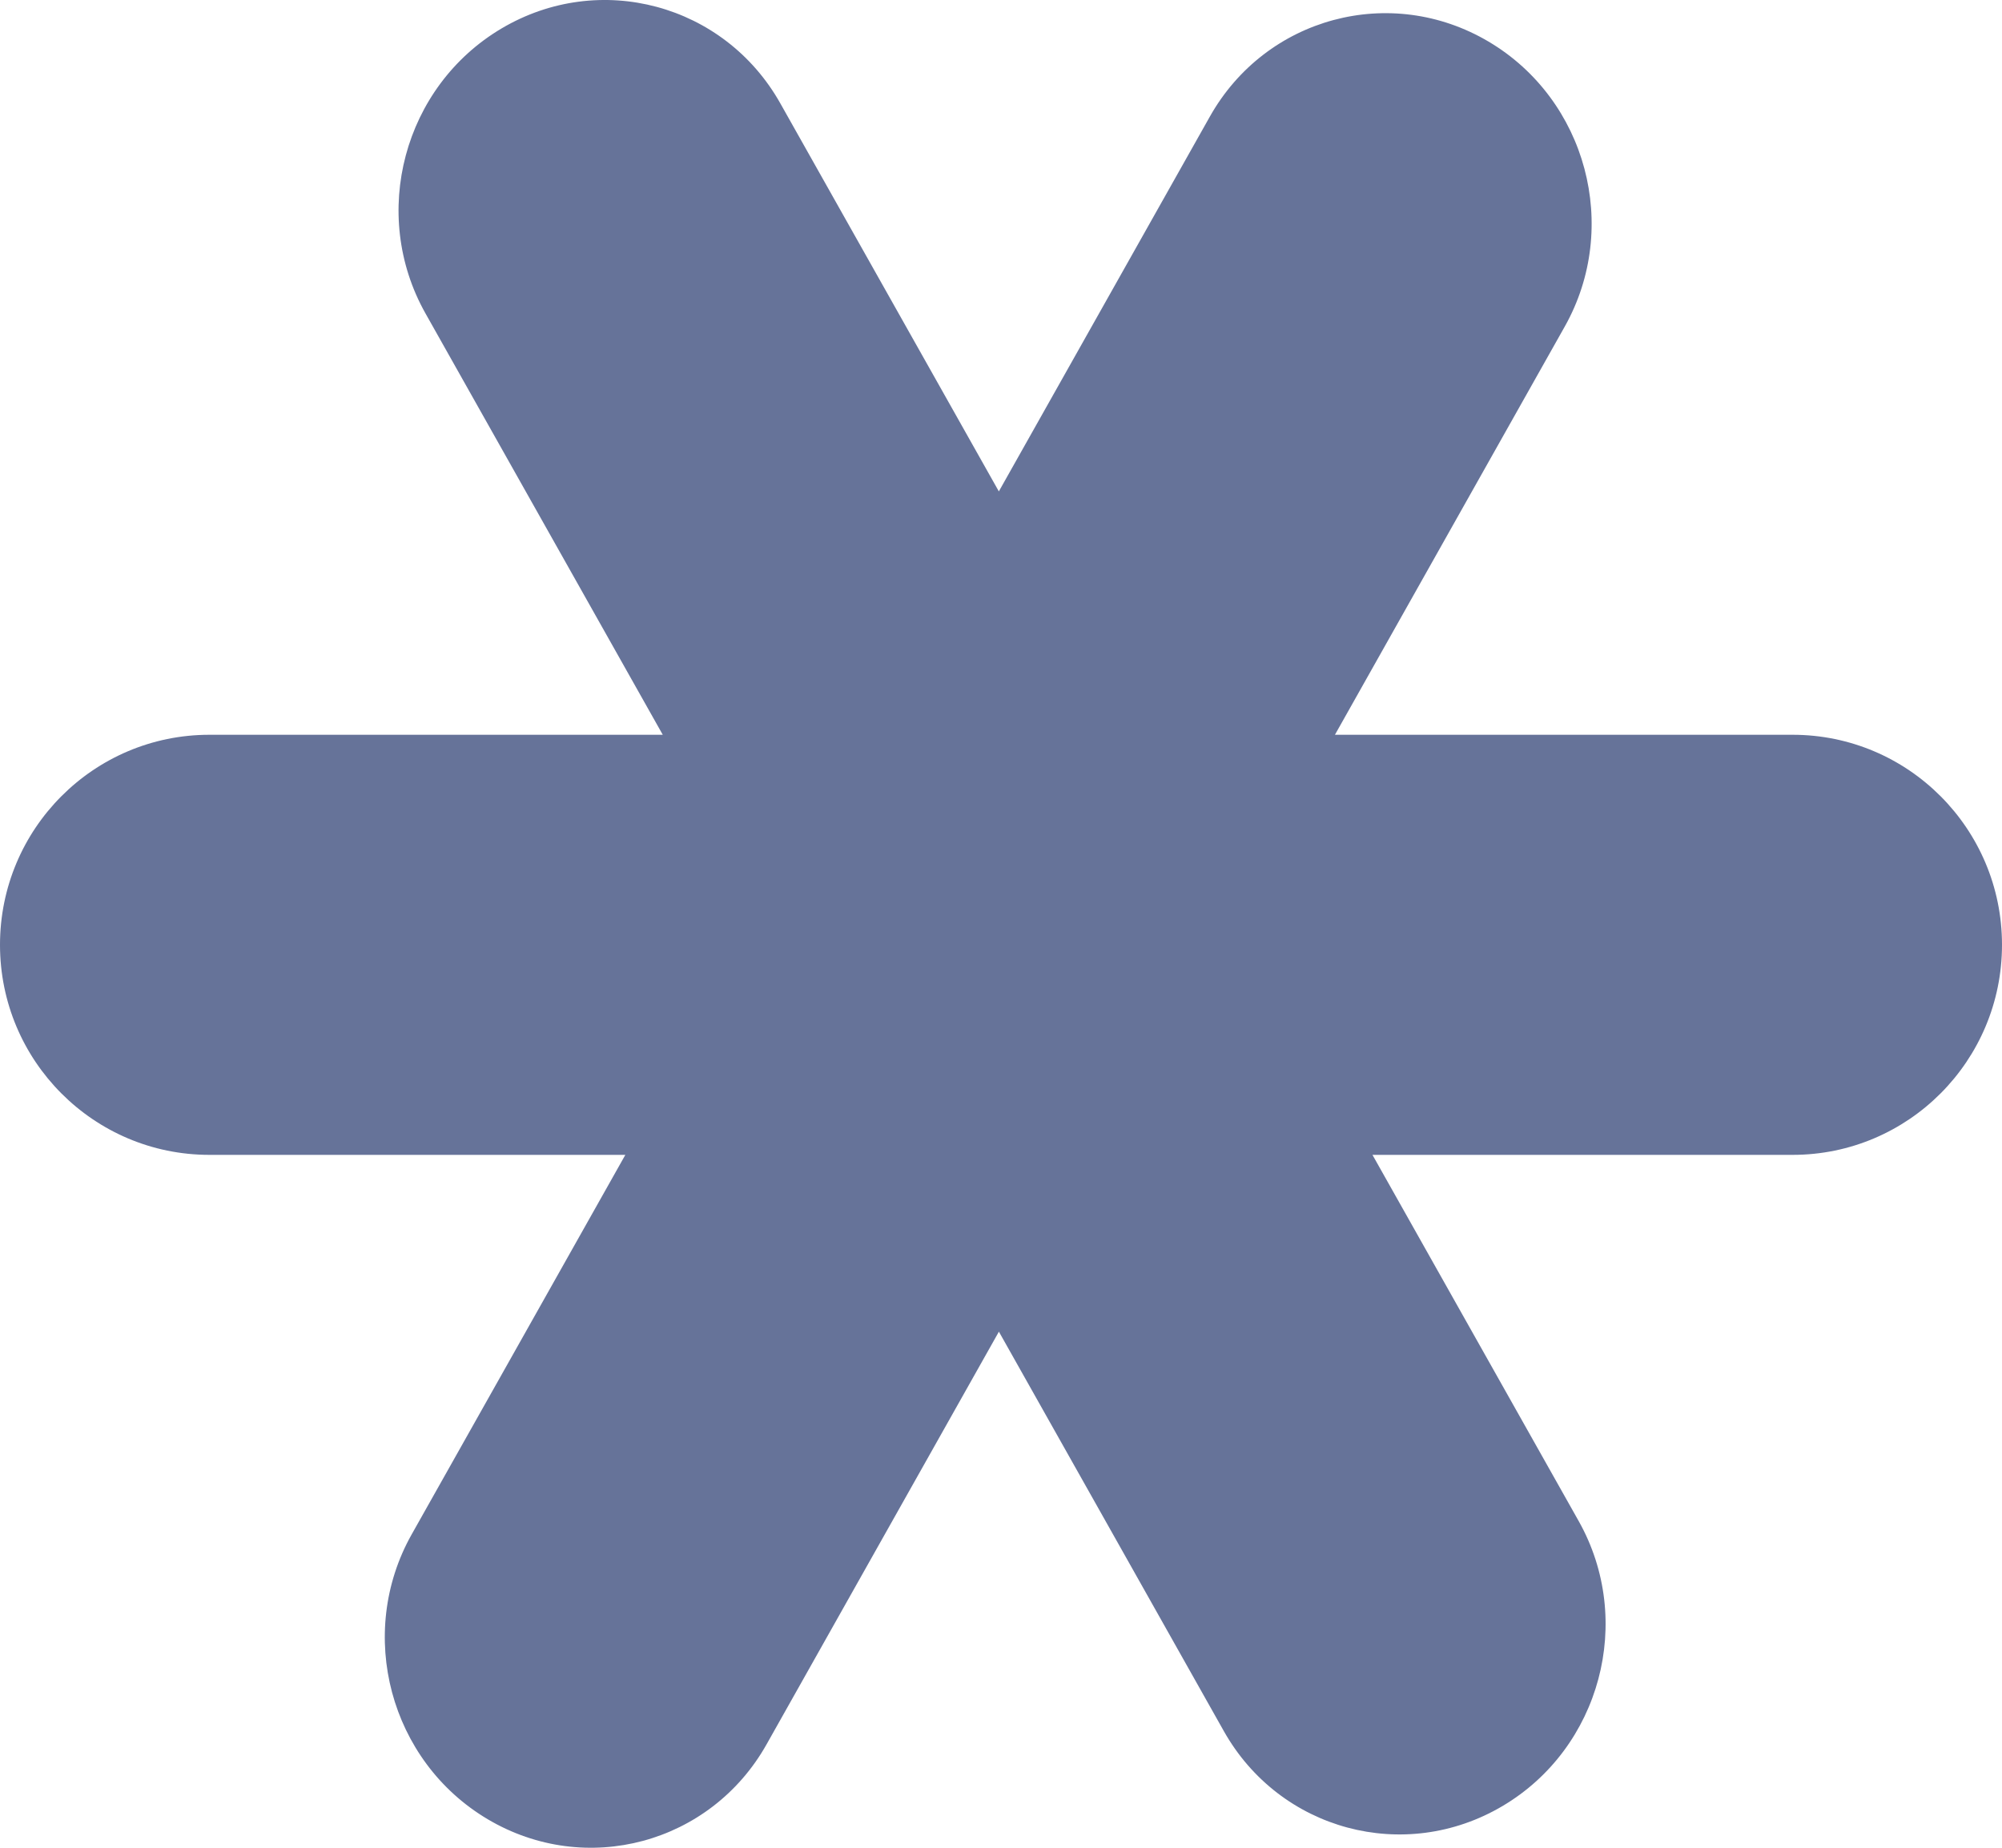 <?xml version="1.0" encoding="UTF-8"?> <svg xmlns="http://www.w3.org/2000/svg" width="117" height="108" viewBox="0 0 117 108" fill="none"> <path d="M87.813 105.56C93.539 102.17 95.531 94.713 92.26 88.904L80.209 67.501H104.763C111.521 67.501 117 62.004 117 55.224C117 48.444 111.521 42.947 104.763 42.947H78.016L91.445 19.09C94.715 13.282 92.723 5.824 86.997 2.433C81.271 -0.958 73.978 1.002 70.708 6.811L58.374 28.722L45.603 6.041C42.333 0.232 35.039 -1.728 29.313 1.662C23.586 5.053 21.595 12.509 24.865 18.318L38.733 42.947H12.237C5.479 42.947 0 48.444 0 55.224C0 62.004 5.479 67.501 12.237 67.501H36.546L24.061 89.68C20.792 95.488 22.783 102.946 28.509 106.337C34.235 109.728 41.528 107.768 44.798 101.959L58.377 77.835L71.522 101.181C74.793 106.99 82.086 108.95 87.813 105.56Z" fill="#667399"></path> </svg> 